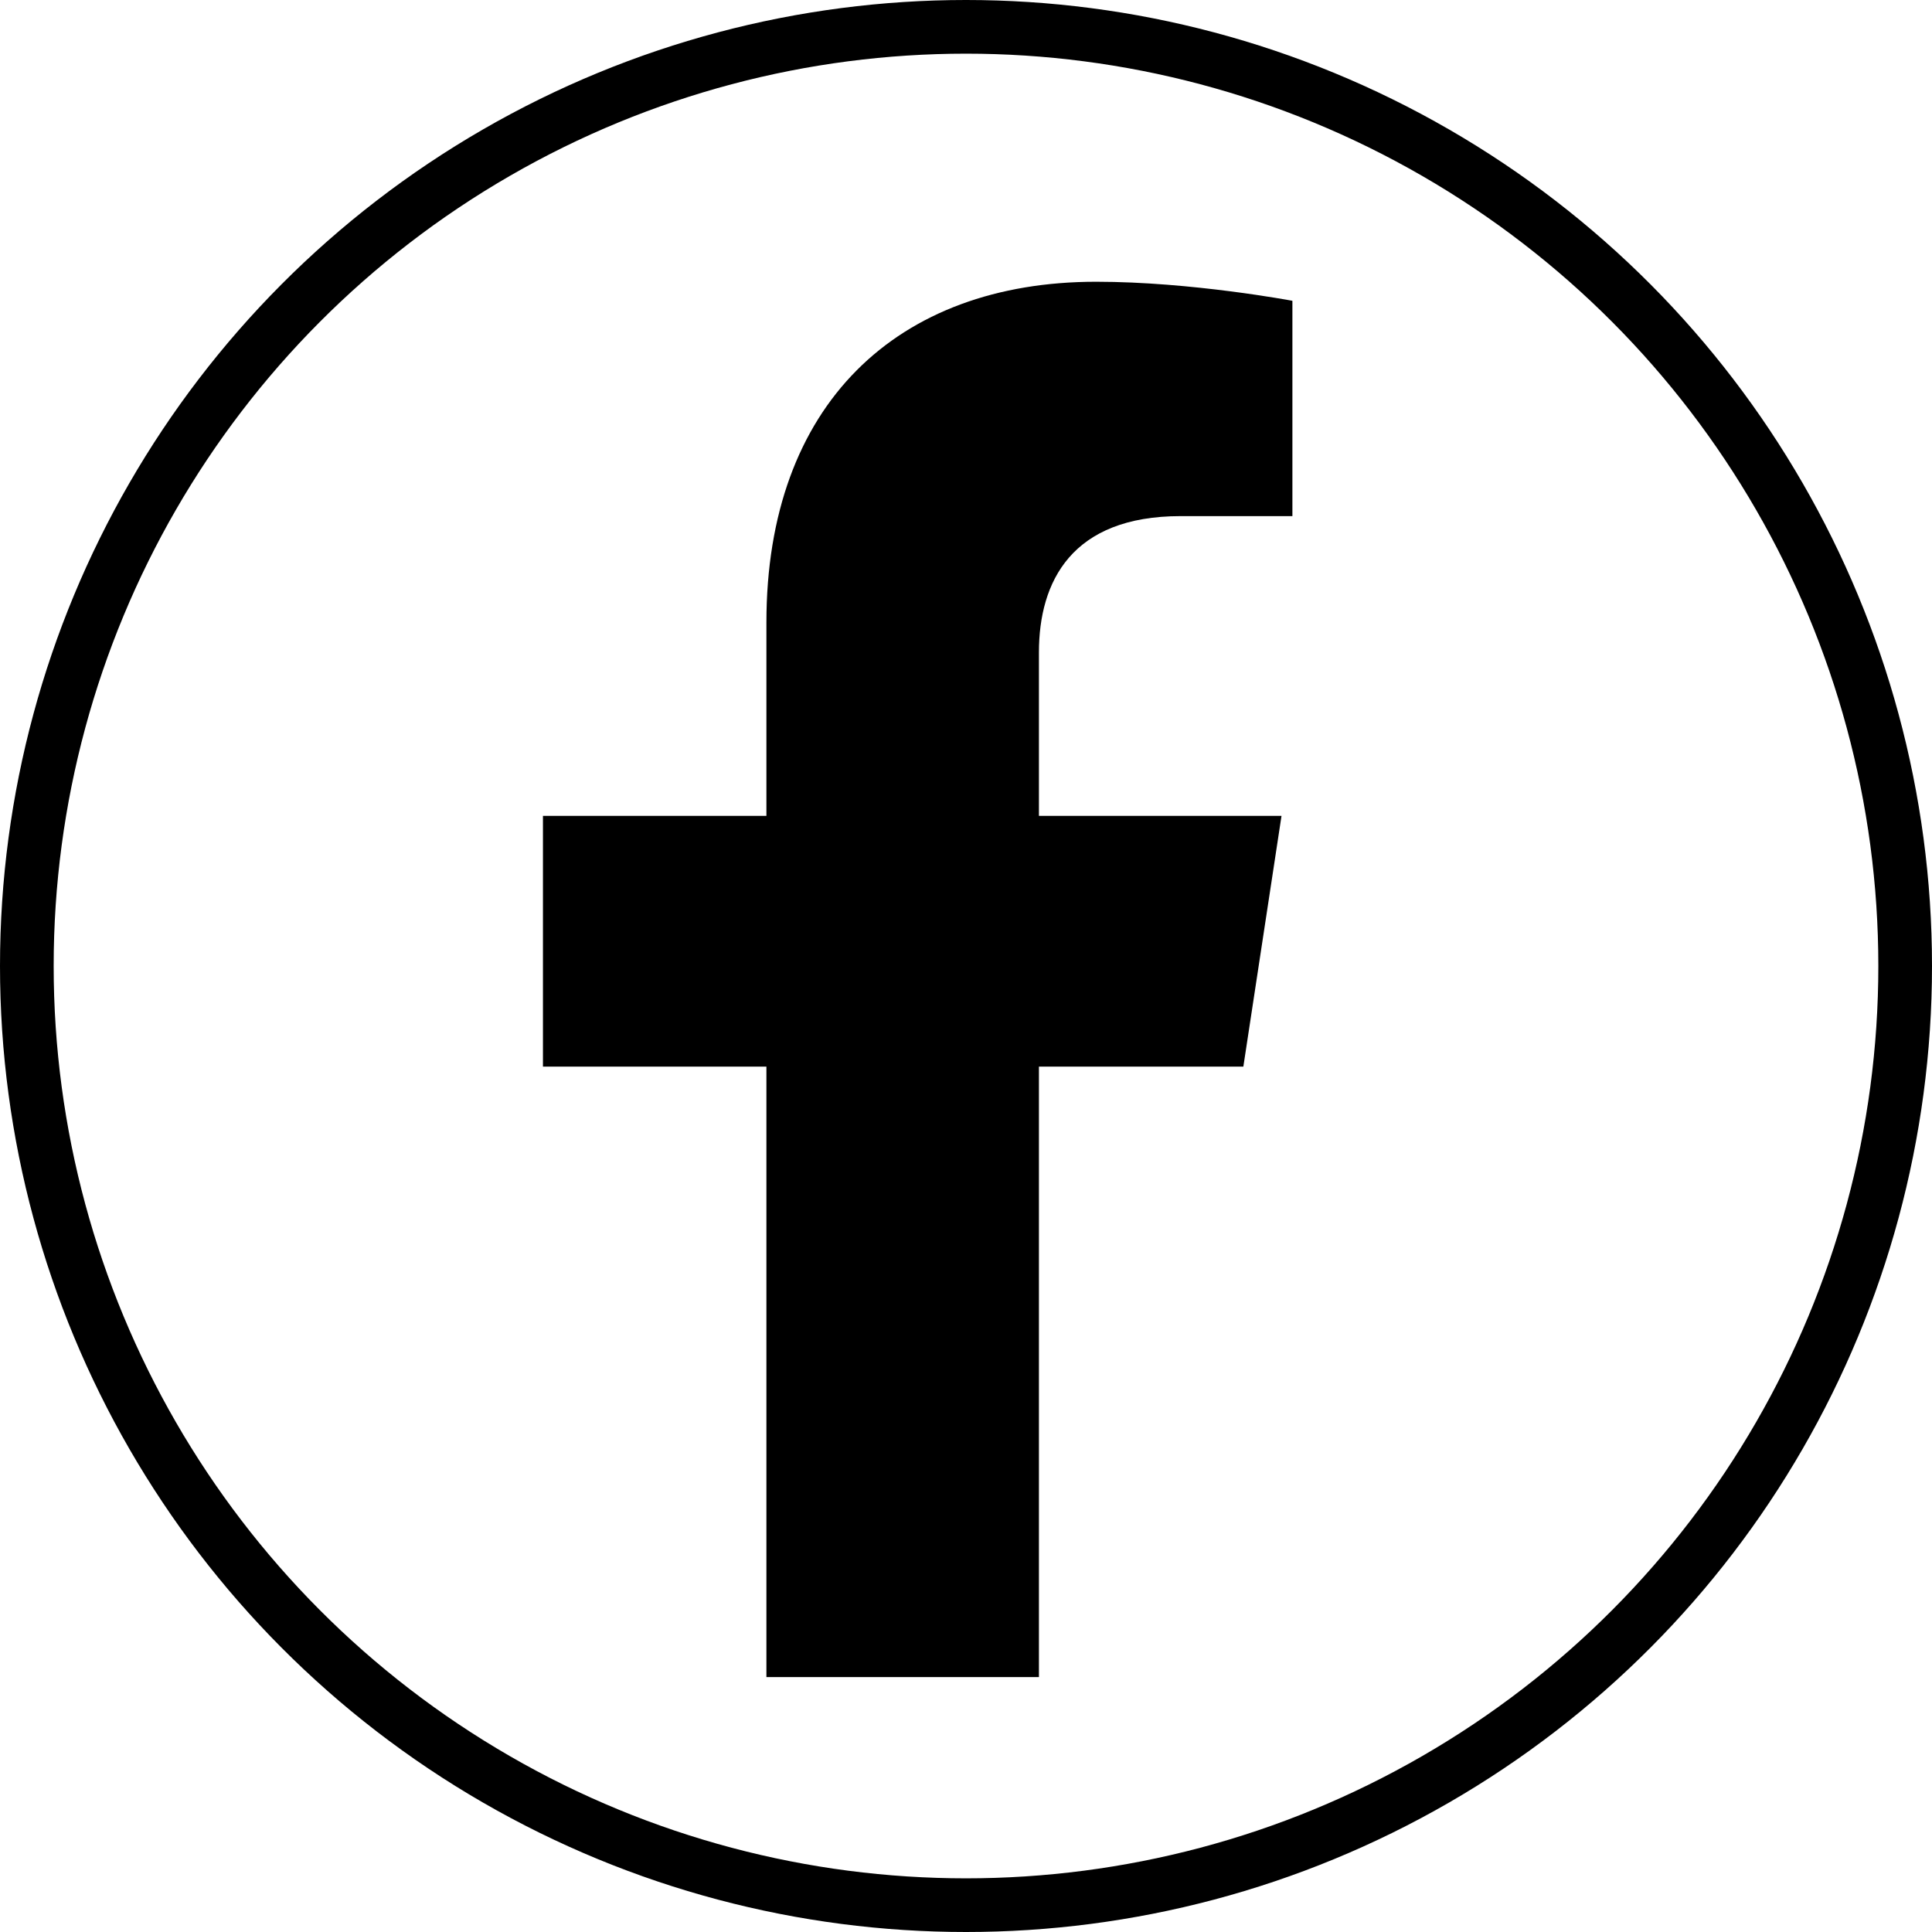 <svg width="36" height="36" viewBox="0 0 36 36" fill="none" xmlns="http://www.w3.org/2000/svg">
<circle cx="18" cy="18" r="17.5" stroke="black"/>
<path d="M23.168 19.875H19.359V31.25H14.281V19.875H10.117V15.203H14.281V11.598C14.281 7.535 16.719 5.25 20.426 5.25C22.203 5.25 24.082 5.605 24.082 5.605V9.617H22C19.969 9.617 19.359 10.836 19.359 12.156V15.203H23.879L23.168 19.875Z" fill="black"/>
</svg>
